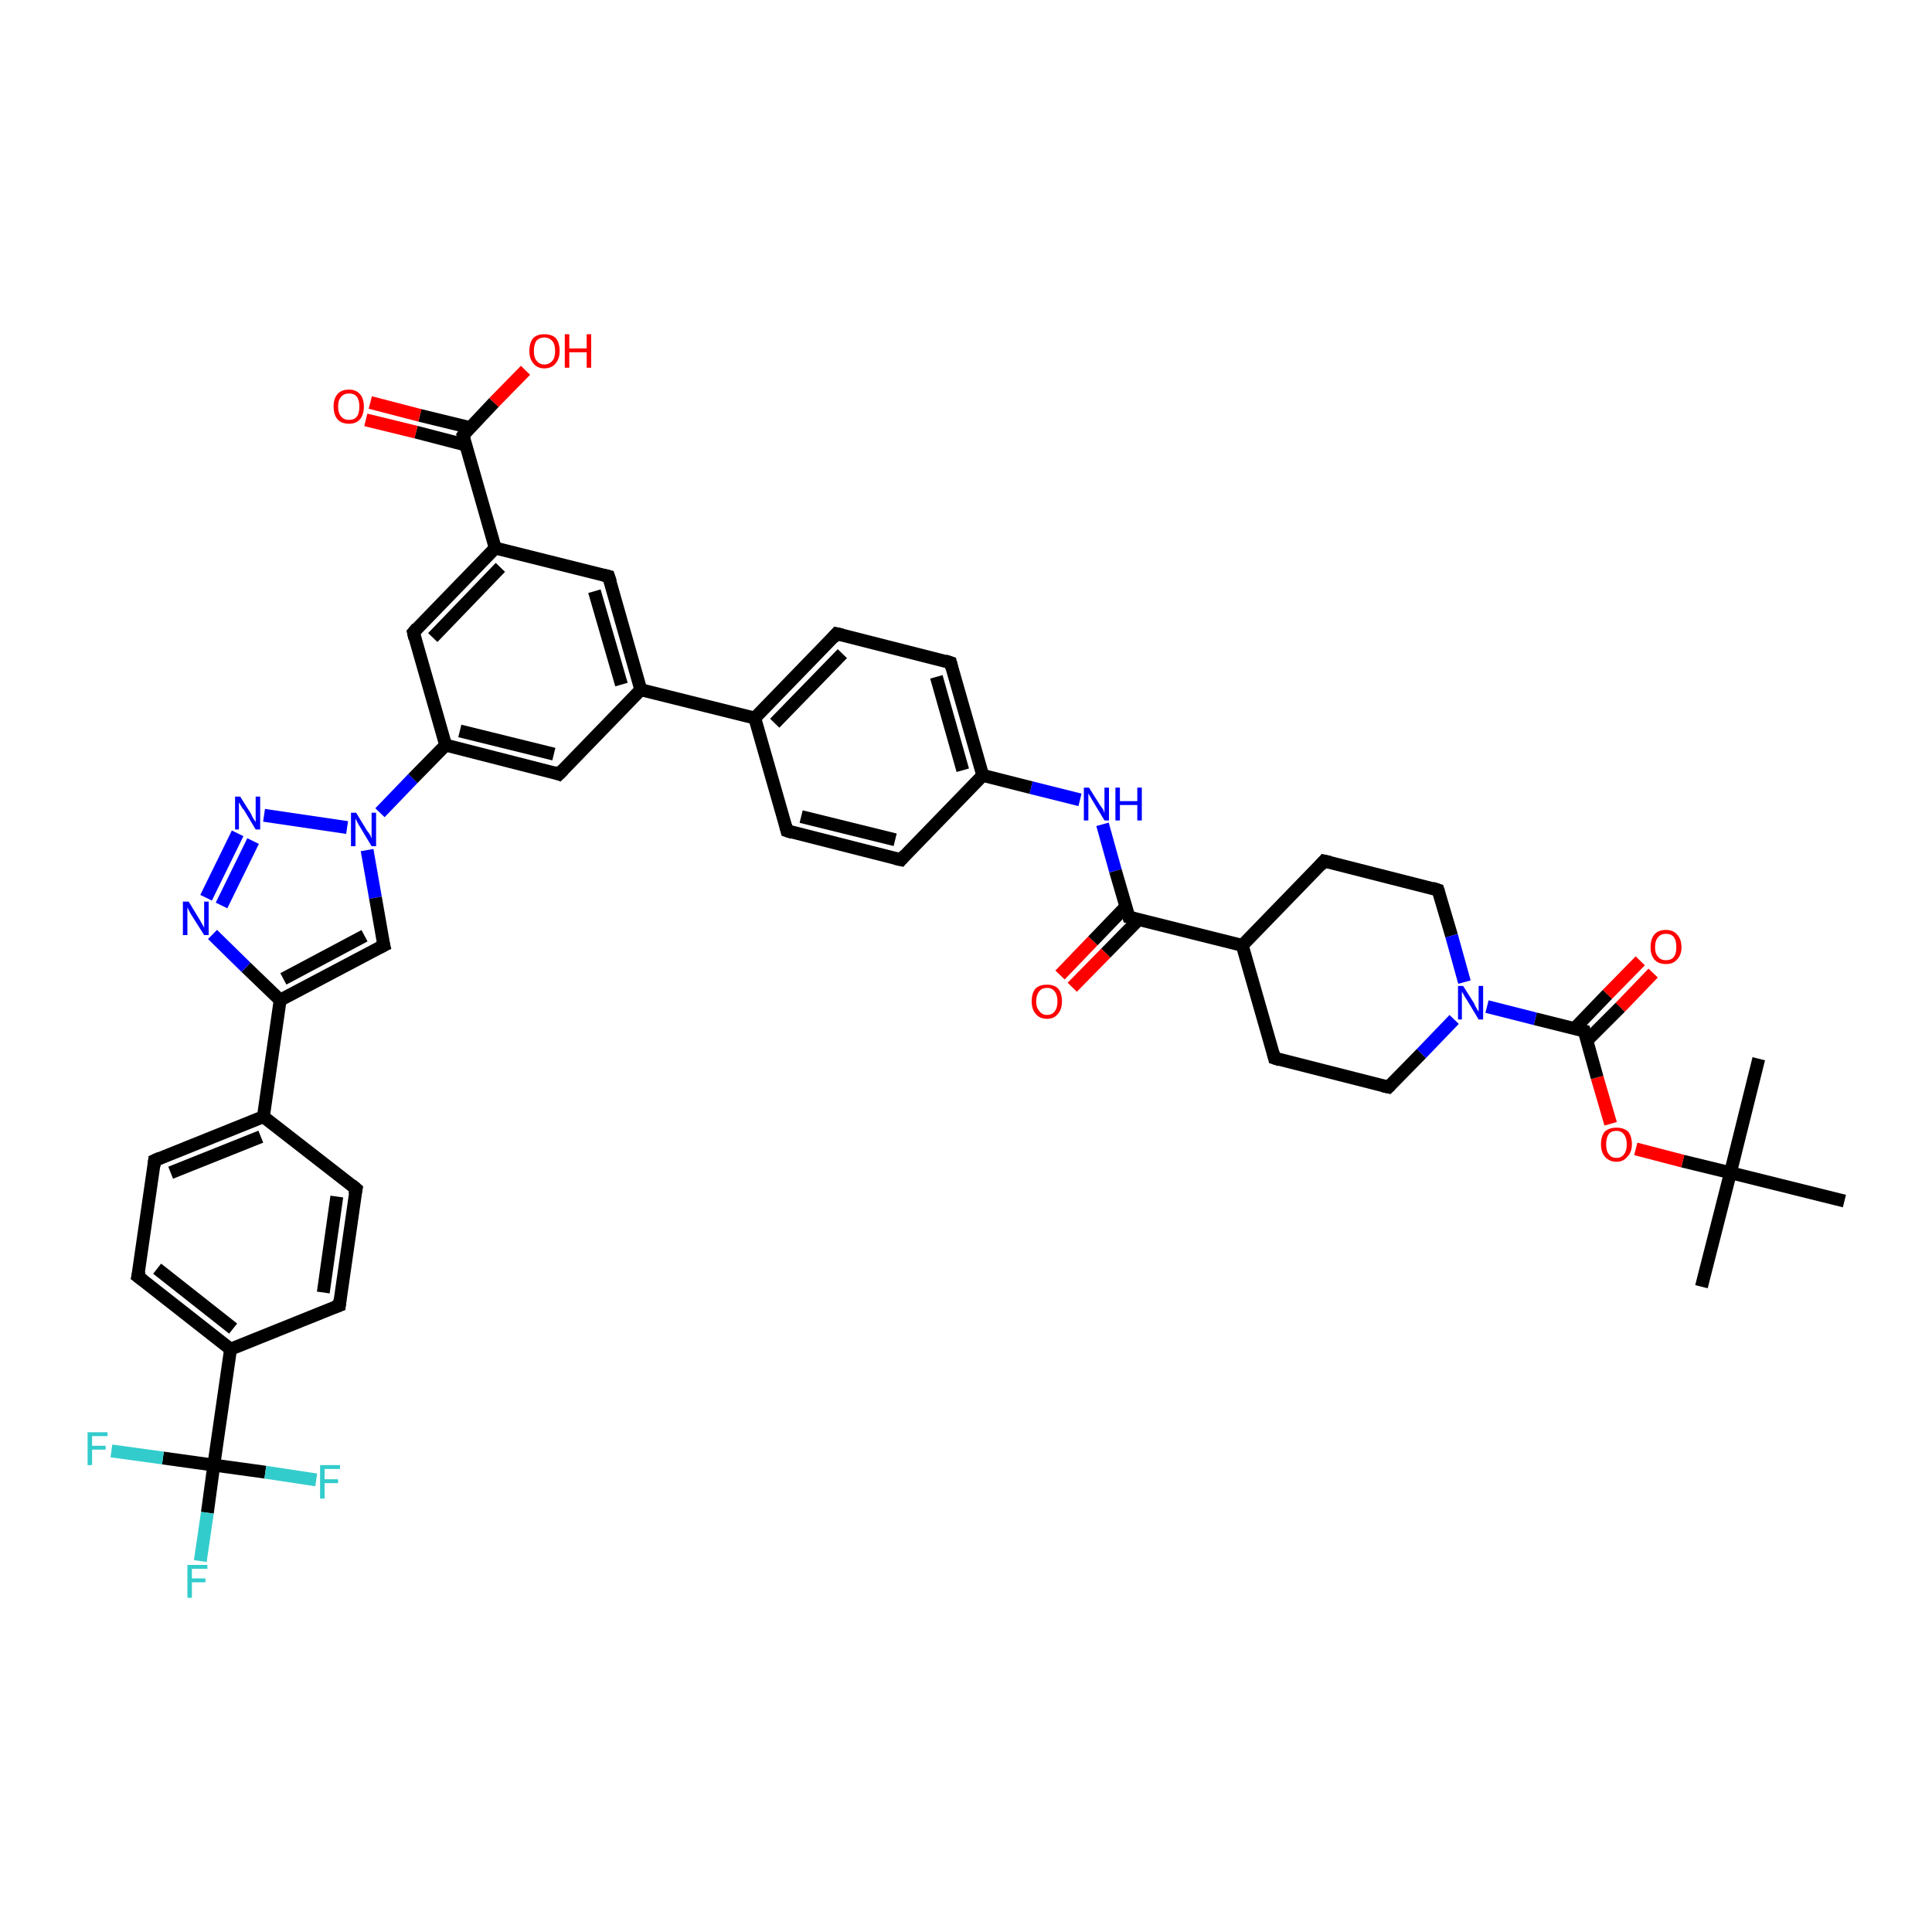 <?xml version='1.0' encoding='iso-8859-1'?>
<svg version='1.1' baseProfile='full'
              xmlns='http://www.w3.org/2000/svg'
                      xmlns:rdkit='http://www.rdkit.org/xml'
                      xmlns:xlink='http://www.w3.org/1999/xlink'
                  xml:space='preserve'
width='300px' height='300px' viewBox='0 0 300 300'>
<!-- END OF HEADER -->
<rect style='opacity:1.0;fill:#FFFFFF;stroke:none' width='300.0' height='300.0' x='0.0' y='0.0'> </rect>
<path class='bond-0 atom-0 atom-1' d='M 264.2,199.8 L 268.7,182.1' style='fill:none;fill-rule:evenodd;stroke:#000000;stroke-width:2.0px;stroke-linecap:butt;stroke-linejoin:miter;stroke-opacity:1' />
<path class='bond-1 atom-1 atom-2' d='M 268.7,182.1 L 273.1,164.4' style='fill:none;fill-rule:evenodd;stroke:#000000;stroke-width:2.0px;stroke-linecap:butt;stroke-linejoin:miter;stroke-opacity:1' />
<path class='bond-2 atom-1 atom-3' d='M 268.7,182.1 L 286.4,186.5' style='fill:none;fill-rule:evenodd;stroke:#000000;stroke-width:2.0px;stroke-linecap:butt;stroke-linejoin:miter;stroke-opacity:1' />
<path class='bond-3 atom-1 atom-4' d='M 268.7,182.1 L 261.3,180.3' style='fill:none;fill-rule:evenodd;stroke:#000000;stroke-width:2.0px;stroke-linecap:butt;stroke-linejoin:miter;stroke-opacity:1' />
<path class='bond-3 atom-1 atom-4' d='M 261.3,180.3 L 254.0,178.4' style='fill:none;fill-rule:evenodd;stroke:#FF0000;stroke-width:2.0px;stroke-linecap:butt;stroke-linejoin:miter;stroke-opacity:1' />
<path class='bond-4 atom-4 atom-5' d='M 250.1,174.5 L 248.0,167.3' style='fill:none;fill-rule:evenodd;stroke:#FF0000;stroke-width:2.0px;stroke-linecap:butt;stroke-linejoin:miter;stroke-opacity:1' />
<path class='bond-4 atom-4 atom-5' d='M 248.0,167.3 L 246.0,160.1' style='fill:none;fill-rule:evenodd;stroke:#000000;stroke-width:2.0px;stroke-linecap:butt;stroke-linejoin:miter;stroke-opacity:1' />
<path class='bond-5 atom-5 atom-6' d='M 246.4,161.6 L 251.6,156.4' style='fill:none;fill-rule:evenodd;stroke:#000000;stroke-width:2.0px;stroke-linecap:butt;stroke-linejoin:miter;stroke-opacity:1' />
<path class='bond-5 atom-5 atom-6' d='M 251.6,156.4 L 256.7,151.1' style='fill:none;fill-rule:evenodd;stroke:#FF0000;stroke-width:2.0px;stroke-linecap:butt;stroke-linejoin:miter;stroke-opacity:1' />
<path class='bond-5 atom-5 atom-6' d='M 244.5,159.7 L 249.6,154.4' style='fill:none;fill-rule:evenodd;stroke:#000000;stroke-width:2.0px;stroke-linecap:butt;stroke-linejoin:miter;stroke-opacity:1' />
<path class='bond-5 atom-5 atom-6' d='M 249.6,154.4 L 254.7,149.2' style='fill:none;fill-rule:evenodd;stroke:#FF0000;stroke-width:2.0px;stroke-linecap:butt;stroke-linejoin:miter;stroke-opacity:1' />
<path class='bond-6 atom-5 atom-7' d='M 246.0,160.1 L 238.4,158.2' style='fill:none;fill-rule:evenodd;stroke:#000000;stroke-width:2.0px;stroke-linecap:butt;stroke-linejoin:miter;stroke-opacity:1' />
<path class='bond-6 atom-5 atom-7' d='M 238.4,158.2 L 230.9,156.3' style='fill:none;fill-rule:evenodd;stroke:#0000FF;stroke-width:2.0px;stroke-linecap:butt;stroke-linejoin:miter;stroke-opacity:1' />
<path class='bond-7 atom-7 atom-8' d='M 225.8,158.3 L 220.7,163.6' style='fill:none;fill-rule:evenodd;stroke:#0000FF;stroke-width:2.0px;stroke-linecap:butt;stroke-linejoin:miter;stroke-opacity:1' />
<path class='bond-7 atom-7 atom-8' d='M 220.7,163.6 L 215.6,168.8' style='fill:none;fill-rule:evenodd;stroke:#000000;stroke-width:2.0px;stroke-linecap:butt;stroke-linejoin:miter;stroke-opacity:1' />
<path class='bond-8 atom-8 atom-9' d='M 215.6,168.8 L 197.9,164.3' style='fill:none;fill-rule:evenodd;stroke:#000000;stroke-width:2.0px;stroke-linecap:butt;stroke-linejoin:miter;stroke-opacity:1' />
<path class='bond-9 atom-9 atom-10' d='M 197.9,164.3 L 192.9,146.8' style='fill:none;fill-rule:evenodd;stroke:#000000;stroke-width:2.0px;stroke-linecap:butt;stroke-linejoin:miter;stroke-opacity:1' />
<path class='bond-10 atom-10 atom-11' d='M 192.9,146.8 L 205.6,133.7' style='fill:none;fill-rule:evenodd;stroke:#000000;stroke-width:2.0px;stroke-linecap:butt;stroke-linejoin:miter;stroke-opacity:1' />
<path class='bond-11 atom-11 atom-12' d='M 205.6,133.7 L 223.3,138.2' style='fill:none;fill-rule:evenodd;stroke:#000000;stroke-width:2.0px;stroke-linecap:butt;stroke-linejoin:miter;stroke-opacity:1' />
<path class='bond-12 atom-10 atom-13' d='M 192.9,146.8 L 175.3,142.4' style='fill:none;fill-rule:evenodd;stroke:#000000;stroke-width:2.0px;stroke-linecap:butt;stroke-linejoin:miter;stroke-opacity:1' />
<path class='bond-13 atom-13 atom-14' d='M 174.8,140.8 L 169.7,146.1' style='fill:none;fill-rule:evenodd;stroke:#000000;stroke-width:2.0px;stroke-linecap:butt;stroke-linejoin:miter;stroke-opacity:1' />
<path class='bond-13 atom-13 atom-14' d='M 169.7,146.1 L 164.6,151.4' style='fill:none;fill-rule:evenodd;stroke:#FF0000;stroke-width:2.0px;stroke-linecap:butt;stroke-linejoin:miter;stroke-opacity:1' />
<path class='bond-13 atom-13 atom-14' d='M 176.8,142.8 L 171.7,148.0' style='fill:none;fill-rule:evenodd;stroke:#000000;stroke-width:2.0px;stroke-linecap:butt;stroke-linejoin:miter;stroke-opacity:1' />
<path class='bond-13 atom-13 atom-14' d='M 171.7,148.0 L 166.5,153.3' style='fill:none;fill-rule:evenodd;stroke:#FF0000;stroke-width:2.0px;stroke-linecap:butt;stroke-linejoin:miter;stroke-opacity:1' />
<path class='bond-14 atom-13 atom-15' d='M 175.3,142.4 L 173.2,135.2' style='fill:none;fill-rule:evenodd;stroke:#000000;stroke-width:2.0px;stroke-linecap:butt;stroke-linejoin:miter;stroke-opacity:1' />
<path class='bond-14 atom-13 atom-15' d='M 173.2,135.2 L 171.2,128.0' style='fill:none;fill-rule:evenodd;stroke:#0000FF;stroke-width:2.0px;stroke-linecap:butt;stroke-linejoin:miter;stroke-opacity:1' />
<path class='bond-15 atom-15 atom-16' d='M 167.7,124.2 L 160.1,122.3' style='fill:none;fill-rule:evenodd;stroke:#0000FF;stroke-width:2.0px;stroke-linecap:butt;stroke-linejoin:miter;stroke-opacity:1' />
<path class='bond-15 atom-15 atom-16' d='M 160.1,122.3 L 152.6,120.4' style='fill:none;fill-rule:evenodd;stroke:#000000;stroke-width:2.0px;stroke-linecap:butt;stroke-linejoin:miter;stroke-opacity:1' />
<path class='bond-16 atom-16 atom-17' d='M 152.6,120.4 L 147.6,102.9' style='fill:none;fill-rule:evenodd;stroke:#000000;stroke-width:2.0px;stroke-linecap:butt;stroke-linejoin:miter;stroke-opacity:1' />
<path class='bond-16 atom-16 atom-17' d='M 149.5,119.6 L 145.4,105.1' style='fill:none;fill-rule:evenodd;stroke:#000000;stroke-width:2.0px;stroke-linecap:butt;stroke-linejoin:miter;stroke-opacity:1' />
<path class='bond-17 atom-17 atom-18' d='M 147.6,102.9 L 129.9,98.4' style='fill:none;fill-rule:evenodd;stroke:#000000;stroke-width:2.0px;stroke-linecap:butt;stroke-linejoin:miter;stroke-opacity:1' />
<path class='bond-18 atom-18 atom-19' d='M 129.9,98.4 L 117.2,111.5' style='fill:none;fill-rule:evenodd;stroke:#000000;stroke-width:2.0px;stroke-linecap:butt;stroke-linejoin:miter;stroke-opacity:1' />
<path class='bond-18 atom-18 atom-19' d='M 130.8,101.5 L 120.3,112.3' style='fill:none;fill-rule:evenodd;stroke:#000000;stroke-width:2.0px;stroke-linecap:butt;stroke-linejoin:miter;stroke-opacity:1' />
<path class='bond-19 atom-19 atom-20' d='M 117.2,111.5 L 122.2,129.0' style='fill:none;fill-rule:evenodd;stroke:#000000;stroke-width:2.0px;stroke-linecap:butt;stroke-linejoin:miter;stroke-opacity:1' />
<path class='bond-20 atom-20 atom-21' d='M 122.2,129.0 L 139.9,133.5' style='fill:none;fill-rule:evenodd;stroke:#000000;stroke-width:2.0px;stroke-linecap:butt;stroke-linejoin:miter;stroke-opacity:1' />
<path class='bond-20 atom-20 atom-21' d='M 124.4,126.8 L 139.0,130.4' style='fill:none;fill-rule:evenodd;stroke:#000000;stroke-width:2.0px;stroke-linecap:butt;stroke-linejoin:miter;stroke-opacity:1' />
<path class='bond-21 atom-19 atom-22' d='M 117.2,111.5 L 99.5,107.1' style='fill:none;fill-rule:evenodd;stroke:#000000;stroke-width:2.0px;stroke-linecap:butt;stroke-linejoin:miter;stroke-opacity:1' />
<path class='bond-22 atom-22 atom-23' d='M 99.5,107.1 L 94.5,89.5' style='fill:none;fill-rule:evenodd;stroke:#000000;stroke-width:2.0px;stroke-linecap:butt;stroke-linejoin:miter;stroke-opacity:1' />
<path class='bond-22 atom-22 atom-23' d='M 96.5,106.3 L 92.3,91.8' style='fill:none;fill-rule:evenodd;stroke:#000000;stroke-width:2.0px;stroke-linecap:butt;stroke-linejoin:miter;stroke-opacity:1' />
<path class='bond-23 atom-23 atom-24' d='M 94.5,89.5 L 76.9,85.1' style='fill:none;fill-rule:evenodd;stroke:#000000;stroke-width:2.0px;stroke-linecap:butt;stroke-linejoin:miter;stroke-opacity:1' />
<path class='bond-24 atom-24 atom-25' d='M 76.9,85.1 L 64.2,98.2' style='fill:none;fill-rule:evenodd;stroke:#000000;stroke-width:2.0px;stroke-linecap:butt;stroke-linejoin:miter;stroke-opacity:1' />
<path class='bond-24 atom-24 atom-25' d='M 77.7,88.1 L 67.2,99.0' style='fill:none;fill-rule:evenodd;stroke:#000000;stroke-width:2.0px;stroke-linecap:butt;stroke-linejoin:miter;stroke-opacity:1' />
<path class='bond-25 atom-25 atom-26' d='M 64.2,98.2 L 69.2,115.7' style='fill:none;fill-rule:evenodd;stroke:#000000;stroke-width:2.0px;stroke-linecap:butt;stroke-linejoin:miter;stroke-opacity:1' />
<path class='bond-26 atom-26 atom-27' d='M 69.2,115.7 L 86.8,120.2' style='fill:none;fill-rule:evenodd;stroke:#000000;stroke-width:2.0px;stroke-linecap:butt;stroke-linejoin:miter;stroke-opacity:1' />
<path class='bond-26 atom-26 atom-27' d='M 71.4,113.5 L 86.0,117.1' style='fill:none;fill-rule:evenodd;stroke:#000000;stroke-width:2.0px;stroke-linecap:butt;stroke-linejoin:miter;stroke-opacity:1' />
<path class='bond-27 atom-26 atom-28' d='M 69.2,115.7 L 64.1,120.9' style='fill:none;fill-rule:evenodd;stroke:#000000;stroke-width:2.0px;stroke-linecap:butt;stroke-linejoin:miter;stroke-opacity:1' />
<path class='bond-27 atom-26 atom-28' d='M 64.1,120.9 L 59.0,126.2' style='fill:none;fill-rule:evenodd;stroke:#0000FF;stroke-width:2.0px;stroke-linecap:butt;stroke-linejoin:miter;stroke-opacity:1' />
<path class='bond-28 atom-28 atom-29' d='M 57.0,132.0 L 58.3,139.4' style='fill:none;fill-rule:evenodd;stroke:#0000FF;stroke-width:2.0px;stroke-linecap:butt;stroke-linejoin:miter;stroke-opacity:1' />
<path class='bond-28 atom-28 atom-29' d='M 58.3,139.4 L 59.6,146.8' style='fill:none;fill-rule:evenodd;stroke:#000000;stroke-width:2.0px;stroke-linecap:butt;stroke-linejoin:miter;stroke-opacity:1' />
<path class='bond-29 atom-29 atom-30' d='M 59.6,146.8 L 43.5,155.3' style='fill:none;fill-rule:evenodd;stroke:#000000;stroke-width:2.0px;stroke-linecap:butt;stroke-linejoin:miter;stroke-opacity:1' />
<path class='bond-29 atom-29 atom-30' d='M 56.6,145.3 L 44.0,152.0' style='fill:none;fill-rule:evenodd;stroke:#000000;stroke-width:2.0px;stroke-linecap:butt;stroke-linejoin:miter;stroke-opacity:1' />
<path class='bond-30 atom-30 atom-31' d='M 43.5,155.3 L 38.2,150.2' style='fill:none;fill-rule:evenodd;stroke:#000000;stroke-width:2.0px;stroke-linecap:butt;stroke-linejoin:miter;stroke-opacity:1' />
<path class='bond-30 atom-30 atom-31' d='M 38.2,150.2 L 33.0,145.1' style='fill:none;fill-rule:evenodd;stroke:#0000FF;stroke-width:2.0px;stroke-linecap:butt;stroke-linejoin:miter;stroke-opacity:1' />
<path class='bond-31 atom-31 atom-32' d='M 32.0,139.4 L 36.9,129.4' style='fill:none;fill-rule:evenodd;stroke:#0000FF;stroke-width:2.0px;stroke-linecap:butt;stroke-linejoin:miter;stroke-opacity:1' />
<path class='bond-31 atom-31 atom-32' d='M 34.4,140.6 L 39.3,130.6' style='fill:none;fill-rule:evenodd;stroke:#0000FF;stroke-width:2.0px;stroke-linecap:butt;stroke-linejoin:miter;stroke-opacity:1' />
<path class='bond-32 atom-30 atom-33' d='M 43.5,155.3 L 40.9,173.4' style='fill:none;fill-rule:evenodd;stroke:#000000;stroke-width:2.0px;stroke-linecap:butt;stroke-linejoin:miter;stroke-opacity:1' />
<path class='bond-33 atom-33 atom-34' d='M 40.9,173.4 L 24.0,180.2' style='fill:none;fill-rule:evenodd;stroke:#000000;stroke-width:2.0px;stroke-linecap:butt;stroke-linejoin:miter;stroke-opacity:1' />
<path class='bond-33 atom-33 atom-34' d='M 40.5,176.5 L 26.5,182.1' style='fill:none;fill-rule:evenodd;stroke:#000000;stroke-width:2.0px;stroke-linecap:butt;stroke-linejoin:miter;stroke-opacity:1' />
<path class='bond-34 atom-34 atom-35' d='M 24.0,180.2 L 21.4,198.2' style='fill:none;fill-rule:evenodd;stroke:#000000;stroke-width:2.0px;stroke-linecap:butt;stroke-linejoin:miter;stroke-opacity:1' />
<path class='bond-35 atom-35 atom-36' d='M 21.4,198.2 L 35.8,209.5' style='fill:none;fill-rule:evenodd;stroke:#000000;stroke-width:2.0px;stroke-linecap:butt;stroke-linejoin:miter;stroke-opacity:1' />
<path class='bond-35 atom-35 atom-36' d='M 24.4,197.0 L 36.2,206.3' style='fill:none;fill-rule:evenodd;stroke:#000000;stroke-width:2.0px;stroke-linecap:butt;stroke-linejoin:miter;stroke-opacity:1' />
<path class='bond-36 atom-36 atom-37' d='M 35.8,209.5 L 52.7,202.7' style='fill:none;fill-rule:evenodd;stroke:#000000;stroke-width:2.0px;stroke-linecap:butt;stroke-linejoin:miter;stroke-opacity:1' />
<path class='bond-37 atom-37 atom-38' d='M 52.7,202.7 L 55.3,184.6' style='fill:none;fill-rule:evenodd;stroke:#000000;stroke-width:2.0px;stroke-linecap:butt;stroke-linejoin:miter;stroke-opacity:1' />
<path class='bond-37 atom-37 atom-38' d='M 50.2,200.7 L 52.3,185.8' style='fill:none;fill-rule:evenodd;stroke:#000000;stroke-width:2.0px;stroke-linecap:butt;stroke-linejoin:miter;stroke-opacity:1' />
<path class='bond-38 atom-36 atom-39' d='M 35.8,209.5 L 33.2,227.5' style='fill:none;fill-rule:evenodd;stroke:#000000;stroke-width:2.0px;stroke-linecap:butt;stroke-linejoin:miter;stroke-opacity:1' />
<path class='bond-39 atom-39 atom-40' d='M 33.2,227.5 L 32.2,234.9' style='fill:none;fill-rule:evenodd;stroke:#000000;stroke-width:2.0px;stroke-linecap:butt;stroke-linejoin:miter;stroke-opacity:1' />
<path class='bond-39 atom-39 atom-40' d='M 32.2,234.9 L 31.1,242.4' style='fill:none;fill-rule:evenodd;stroke:#33CCCC;stroke-width:2.0px;stroke-linecap:butt;stroke-linejoin:miter;stroke-opacity:1' />
<path class='bond-40 atom-39 atom-41' d='M 33.2,227.5 L 25.3,226.4' style='fill:none;fill-rule:evenodd;stroke:#000000;stroke-width:2.0px;stroke-linecap:butt;stroke-linejoin:miter;stroke-opacity:1' />
<path class='bond-40 atom-39 atom-41' d='M 25.3,226.4 L 17.3,225.3' style='fill:none;fill-rule:evenodd;stroke:#33CCCC;stroke-width:2.0px;stroke-linecap:butt;stroke-linejoin:miter;stroke-opacity:1' />
<path class='bond-41 atom-39 atom-42' d='M 33.2,227.5 L 41.2,228.6' style='fill:none;fill-rule:evenodd;stroke:#000000;stroke-width:2.0px;stroke-linecap:butt;stroke-linejoin:miter;stroke-opacity:1' />
<path class='bond-41 atom-39 atom-42' d='M 41.2,228.6 L 49.1,229.8' style='fill:none;fill-rule:evenodd;stroke:#33CCCC;stroke-width:2.0px;stroke-linecap:butt;stroke-linejoin:miter;stroke-opacity:1' />
<path class='bond-42 atom-24 atom-43' d='M 76.9,85.1 L 71.9,67.6' style='fill:none;fill-rule:evenodd;stroke:#000000;stroke-width:2.0px;stroke-linecap:butt;stroke-linejoin:miter;stroke-opacity:1' />
<path class='bond-43 atom-43 atom-44' d='M 71.9,67.6 L 76.7,62.5' style='fill:none;fill-rule:evenodd;stroke:#000000;stroke-width:2.0px;stroke-linecap:butt;stroke-linejoin:miter;stroke-opacity:1' />
<path class='bond-43 atom-43 atom-44' d='M 76.7,62.5 L 81.6,57.5' style='fill:none;fill-rule:evenodd;stroke:#FF0000;stroke-width:2.0px;stroke-linecap:butt;stroke-linejoin:miter;stroke-opacity:1' />
<path class='bond-44 atom-43 atom-45' d='M 73.0,66.4 L 65.2,64.5' style='fill:none;fill-rule:evenodd;stroke:#000000;stroke-width:2.0px;stroke-linecap:butt;stroke-linejoin:miter;stroke-opacity:1' />
<path class='bond-44 atom-43 atom-45' d='M 65.2,64.5 L 57.5,62.5' style='fill:none;fill-rule:evenodd;stroke:#FF0000;stroke-width:2.0px;stroke-linecap:butt;stroke-linejoin:miter;stroke-opacity:1' />
<path class='bond-44 atom-43 atom-45' d='M 72.3,69.1 L 64.6,67.1' style='fill:none;fill-rule:evenodd;stroke:#000000;stroke-width:2.0px;stroke-linecap:butt;stroke-linejoin:miter;stroke-opacity:1' />
<path class='bond-44 atom-43 atom-45' d='M 64.6,67.1 L 56.8,65.2' style='fill:none;fill-rule:evenodd;stroke:#FF0000;stroke-width:2.0px;stroke-linecap:butt;stroke-linejoin:miter;stroke-opacity:1' />
<path class='bond-45 atom-12 atom-7' d='M 223.3,138.2 L 225.4,145.3' style='fill:none;fill-rule:evenodd;stroke:#000000;stroke-width:2.0px;stroke-linecap:butt;stroke-linejoin:miter;stroke-opacity:1' />
<path class='bond-45 atom-12 atom-7' d='M 225.4,145.3 L 227.4,152.5' style='fill:none;fill-rule:evenodd;stroke:#0000FF;stroke-width:2.0px;stroke-linecap:butt;stroke-linejoin:miter;stroke-opacity:1' />
<path class='bond-46 atom-21 atom-16' d='M 139.9,133.5 L 152.6,120.4' style='fill:none;fill-rule:evenodd;stroke:#000000;stroke-width:2.0px;stroke-linecap:butt;stroke-linejoin:miter;stroke-opacity:1' />
<path class='bond-47 atom-27 atom-22' d='M 86.8,120.2 L 99.5,107.1' style='fill:none;fill-rule:evenodd;stroke:#000000;stroke-width:2.0px;stroke-linecap:butt;stroke-linejoin:miter;stroke-opacity:1' />
<path class='bond-48 atom-32 atom-28' d='M 41.0,126.6 L 53.9,128.5' style='fill:none;fill-rule:evenodd;stroke:#0000FF;stroke-width:2.0px;stroke-linecap:butt;stroke-linejoin:miter;stroke-opacity:1' />
<path class='bond-49 atom-38 atom-33' d='M 55.3,184.6 L 40.9,173.4' style='fill:none;fill-rule:evenodd;stroke:#000000;stroke-width:2.0px;stroke-linecap:butt;stroke-linejoin:miter;stroke-opacity:1' />
<path d='M 246.1,160.5 L 246.0,160.1 L 245.6,160.0' style='fill:none;stroke:#000000;stroke-width:2.0px;stroke-linecap:butt;stroke-linejoin:miter;stroke-opacity:1;' />
<path d='M 215.9,168.5 L 215.6,168.8 L 214.7,168.6' style='fill:none;stroke:#000000;stroke-width:2.0px;stroke-linecap:butt;stroke-linejoin:miter;stroke-opacity:1;' />
<path d='M 198.8,164.6 L 197.9,164.3 L 197.7,163.5' style='fill:none;stroke:#000000;stroke-width:2.0px;stroke-linecap:butt;stroke-linejoin:miter;stroke-opacity:1;' />
<path d='M 205.0,134.4 L 205.6,133.7 L 206.5,133.9' style='fill:none;stroke:#000000;stroke-width:2.0px;stroke-linecap:butt;stroke-linejoin:miter;stroke-opacity:1;' />
<path d='M 222.4,137.9 L 223.3,138.2 L 223.4,138.5' style='fill:none;stroke:#000000;stroke-width:2.0px;stroke-linecap:butt;stroke-linejoin:miter;stroke-opacity:1;' />
<path d='M 176.1,142.6 L 175.3,142.4 L 175.2,142.0' style='fill:none;stroke:#000000;stroke-width:2.0px;stroke-linecap:butt;stroke-linejoin:miter;stroke-opacity:1;' />
<path d='M 147.8,103.7 L 147.6,102.9 L 146.7,102.6' style='fill:none;stroke:#000000;stroke-width:2.0px;stroke-linecap:butt;stroke-linejoin:miter;stroke-opacity:1;' />
<path d='M 130.8,98.6 L 129.9,98.4 L 129.3,99.1' style='fill:none;stroke:#000000;stroke-width:2.0px;stroke-linecap:butt;stroke-linejoin:miter;stroke-opacity:1;' />
<path d='M 122.0,128.2 L 122.2,129.0 L 123.1,129.3' style='fill:none;stroke:#000000;stroke-width:2.0px;stroke-linecap:butt;stroke-linejoin:miter;stroke-opacity:1;' />
<path d='M 139.0,133.3 L 139.9,133.5 L 140.5,132.8' style='fill:none;stroke:#000000;stroke-width:2.0px;stroke-linecap:butt;stroke-linejoin:miter;stroke-opacity:1;' />
<path d='M 94.8,90.4 L 94.5,89.5 L 93.7,89.3' style='fill:none;stroke:#000000;stroke-width:2.0px;stroke-linecap:butt;stroke-linejoin:miter;stroke-opacity:1;' />
<path d='M 64.8,97.5 L 64.2,98.2 L 64.4,99.1' style='fill:none;stroke:#000000;stroke-width:2.0px;stroke-linecap:butt;stroke-linejoin:miter;stroke-opacity:1;' />
<path d='M 86.0,119.9 L 86.8,120.2 L 87.5,119.5' style='fill:none;stroke:#000000;stroke-width:2.0px;stroke-linecap:butt;stroke-linejoin:miter;stroke-opacity:1;' />
<path d='M 59.5,146.4 L 59.6,146.8 L 58.8,147.2' style='fill:none;stroke:#000000;stroke-width:2.0px;stroke-linecap:butt;stroke-linejoin:miter;stroke-opacity:1;' />
<path d='M 24.9,179.8 L 24.0,180.2 L 23.9,181.1' style='fill:none;stroke:#000000;stroke-width:2.0px;stroke-linecap:butt;stroke-linejoin:miter;stroke-opacity:1;' />
<path d='M 21.6,197.3 L 21.4,198.2 L 22.2,198.8' style='fill:none;stroke:#000000;stroke-width:2.0px;stroke-linecap:butt;stroke-linejoin:miter;stroke-opacity:1;' />
<path d='M 51.9,203.0 L 52.7,202.7 L 52.8,201.8' style='fill:none;stroke:#000000;stroke-width:2.0px;stroke-linecap:butt;stroke-linejoin:miter;stroke-opacity:1;' />
<path d='M 55.1,185.5 L 55.3,184.6 L 54.6,184.0' style='fill:none;stroke:#000000;stroke-width:2.0px;stroke-linecap:butt;stroke-linejoin:miter;stroke-opacity:1;' />
<path d='M 72.1,68.4 L 71.9,67.6 L 72.1,67.3' style='fill:none;stroke:#000000;stroke-width:2.0px;stroke-linecap:butt;stroke-linejoin:miter;stroke-opacity:1;' />
<path class='atom-4' d='M 248.6 177.7
Q 248.6 176.4, 249.2 175.7
Q 249.9 175.1, 251.0 175.1
Q 252.1 175.1, 252.8 175.7
Q 253.4 176.4, 253.4 177.7
Q 253.4 178.9, 252.7 179.6
Q 252.1 180.4, 251.0 180.4
Q 249.9 180.4, 249.2 179.6
Q 248.6 178.9, 248.6 177.7
M 251.0 179.8
Q 251.8 179.8, 252.2 179.2
Q 252.6 178.7, 252.6 177.7
Q 252.6 176.7, 252.2 176.2
Q 251.8 175.6, 251.0 175.6
Q 250.2 175.6, 249.8 176.1
Q 249.4 176.7, 249.4 177.7
Q 249.4 178.7, 249.8 179.2
Q 250.2 179.8, 251.0 179.8
' fill='#FF0000'/>
<path class='atom-6' d='M 256.3 147.1
Q 256.3 145.8, 256.9 145.1
Q 257.5 144.4, 258.7 144.4
Q 259.8 144.4, 260.4 145.1
Q 261.1 145.8, 261.1 147.1
Q 261.1 148.3, 260.4 149.0
Q 259.8 149.7, 258.7 149.7
Q 257.5 149.7, 256.9 149.0
Q 256.3 148.3, 256.3 147.1
M 258.7 149.1
Q 259.5 149.1, 259.9 148.6
Q 260.3 148.1, 260.3 147.1
Q 260.3 146.0, 259.9 145.5
Q 259.5 145.0, 258.7 145.0
Q 257.9 145.0, 257.5 145.5
Q 257.0 146.0, 257.0 147.1
Q 257.0 148.1, 257.5 148.6
Q 257.9 149.1, 258.7 149.1
' fill='#FF0000'/>
<path class='atom-7' d='M 227.2 153.1
L 228.9 155.8
Q 229.0 156.1, 229.3 156.6
Q 229.6 157.1, 229.6 157.1
L 229.6 153.1
L 230.3 153.1
L 230.3 158.3
L 229.6 158.3
L 227.8 155.3
Q 227.5 154.9, 227.3 154.5
Q 227.1 154.1, 227.0 154.0
L 227.0 158.3
L 226.4 158.3
L 226.4 153.1
L 227.2 153.1
' fill='#0000FF'/>
<path class='atom-14' d='M 160.2 155.5
Q 160.2 154.2, 160.8 153.5
Q 161.4 152.9, 162.6 152.9
Q 163.7 152.9, 164.3 153.5
Q 164.9 154.2, 164.9 155.5
Q 164.9 156.7, 164.3 157.4
Q 163.7 158.2, 162.6 158.2
Q 161.4 158.2, 160.8 157.4
Q 160.2 156.7, 160.2 155.5
M 162.6 157.6
Q 163.4 157.6, 163.8 157.0
Q 164.2 156.5, 164.2 155.5
Q 164.2 154.5, 163.8 154.0
Q 163.4 153.4, 162.6 153.4
Q 161.8 153.4, 161.4 153.9
Q 160.9 154.5, 160.9 155.5
Q 160.9 156.5, 161.4 157.0
Q 161.8 157.6, 162.6 157.6
' fill='#FF0000'/>
<path class='atom-15' d='M 169.1 122.3
L 170.8 125.0
Q 171.0 125.3, 171.3 125.7
Q 171.5 126.2, 171.5 126.3
L 171.5 122.3
L 172.2 122.3
L 172.2 127.4
L 171.5 127.4
L 169.7 124.4
Q 169.5 124.1, 169.3 123.7
Q 169.0 123.3, 169.0 123.1
L 169.0 127.4
L 168.3 127.4
L 168.3 122.3
L 169.1 122.3
' fill='#0000FF'/>
<path class='atom-15' d='M 173.2 122.3
L 173.9 122.3
L 173.9 124.4
L 176.6 124.4
L 176.6 122.3
L 177.3 122.3
L 177.3 127.4
L 176.6 127.4
L 176.6 125.0
L 173.9 125.0
L 173.9 127.4
L 173.2 127.4
L 173.2 122.3
' fill='#0000FF'/>
<path class='atom-28' d='M 55.3 126.2
L 57.0 129.0
Q 57.2 129.2, 57.5 129.7
Q 57.7 130.2, 57.7 130.2
L 57.7 126.2
L 58.4 126.2
L 58.4 131.4
L 57.7 131.4
L 55.9 128.4
Q 55.7 128.1, 55.5 127.7
Q 55.3 127.3, 55.2 127.1
L 55.2 131.4
L 54.5 131.4
L 54.5 126.2
L 55.3 126.2
' fill='#0000FF'/>
<path class='atom-31' d='M 29.3 140.0
L 31.0 142.8
Q 31.1 143.0, 31.4 143.5
Q 31.7 144.0, 31.7 144.1
L 31.7 140.0
L 32.4 140.0
L 32.4 145.2
L 31.7 145.2
L 29.8 142.2
Q 29.6 141.9, 29.4 141.5
Q 29.2 141.1, 29.1 140.9
L 29.1 145.2
L 28.4 145.2
L 28.4 140.0
L 29.3 140.0
' fill='#0000FF'/>
<path class='atom-32' d='M 37.3 123.7
L 39.0 126.4
Q 39.1 126.7, 39.4 127.2
Q 39.7 127.6, 39.7 127.7
L 39.7 123.7
L 40.4 123.7
L 40.4 128.8
L 39.7 128.8
L 37.9 125.8
Q 37.6 125.5, 37.4 125.1
Q 37.2 124.7, 37.1 124.6
L 37.1 128.8
L 36.5 128.8
L 36.5 123.7
L 37.3 123.7
' fill='#0000FF'/>
<path class='atom-40' d='M 29.1 243.0
L 32.2 243.0
L 32.2 243.6
L 29.8 243.6
L 29.8 245.1
L 31.9 245.1
L 31.9 245.7
L 29.8 245.7
L 29.8 248.1
L 29.1 248.1
L 29.1 243.0
' fill='#33CCCC'/>
<path class='atom-41' d='M 13.6 222.4
L 16.7 222.4
L 16.7 223.0
L 14.3 223.0
L 14.3 224.5
L 16.4 224.5
L 16.4 225.1
L 14.3 225.1
L 14.3 227.5
L 13.6 227.5
L 13.6 222.4
' fill='#33CCCC'/>
<path class='atom-42' d='M 49.7 227.5
L 52.8 227.5
L 52.8 228.1
L 50.4 228.1
L 50.4 229.7
L 52.5 229.7
L 52.5 230.3
L 50.4 230.3
L 50.4 232.7
L 49.7 232.7
L 49.7 227.5
' fill='#33CCCC'/>
<path class='atom-44' d='M 82.2 54.5
Q 82.2 53.2, 82.8 52.5
Q 83.4 51.9, 84.5 51.9
Q 85.7 51.9, 86.3 52.5
Q 86.9 53.2, 86.9 54.5
Q 86.9 55.7, 86.3 56.4
Q 85.7 57.2, 84.5 57.2
Q 83.4 57.2, 82.8 56.4
Q 82.2 55.7, 82.2 54.5
M 84.5 56.6
Q 85.3 56.6, 85.8 56.0
Q 86.2 55.5, 86.2 54.5
Q 86.2 53.5, 85.8 53.0
Q 85.3 52.4, 84.5 52.4
Q 83.8 52.4, 83.3 52.9
Q 82.9 53.5, 82.9 54.5
Q 82.9 55.5, 83.3 56.0
Q 83.8 56.6, 84.5 56.6
' fill='#FF0000'/>
<path class='atom-44' d='M 87.7 51.9
L 88.4 51.9
L 88.4 54.1
L 91.1 54.1
L 91.1 51.9
L 91.8 51.9
L 91.8 57.1
L 91.1 57.1
L 91.1 54.7
L 88.4 54.7
L 88.4 57.1
L 87.7 57.1
L 87.7 51.9
' fill='#FF0000'/>
<path class='atom-45' d='M 51.8 63.1
Q 51.8 61.9, 52.4 61.2
Q 53.0 60.5, 54.2 60.5
Q 55.3 60.5, 55.9 61.2
Q 56.5 61.9, 56.5 63.1
Q 56.5 64.4, 55.9 65.1
Q 55.3 65.8, 54.2 65.8
Q 53.0 65.8, 52.4 65.1
Q 51.8 64.4, 51.8 63.1
M 54.2 65.2
Q 55.0 65.2, 55.4 64.7
Q 55.8 64.2, 55.8 63.1
Q 55.8 62.1, 55.4 61.6
Q 55.0 61.1, 54.2 61.1
Q 53.4 61.1, 53.0 61.6
Q 52.5 62.1, 52.5 63.1
Q 52.5 64.2, 53.0 64.7
Q 53.4 65.2, 54.2 65.2
' fill='#FF0000'/>
</svg>
